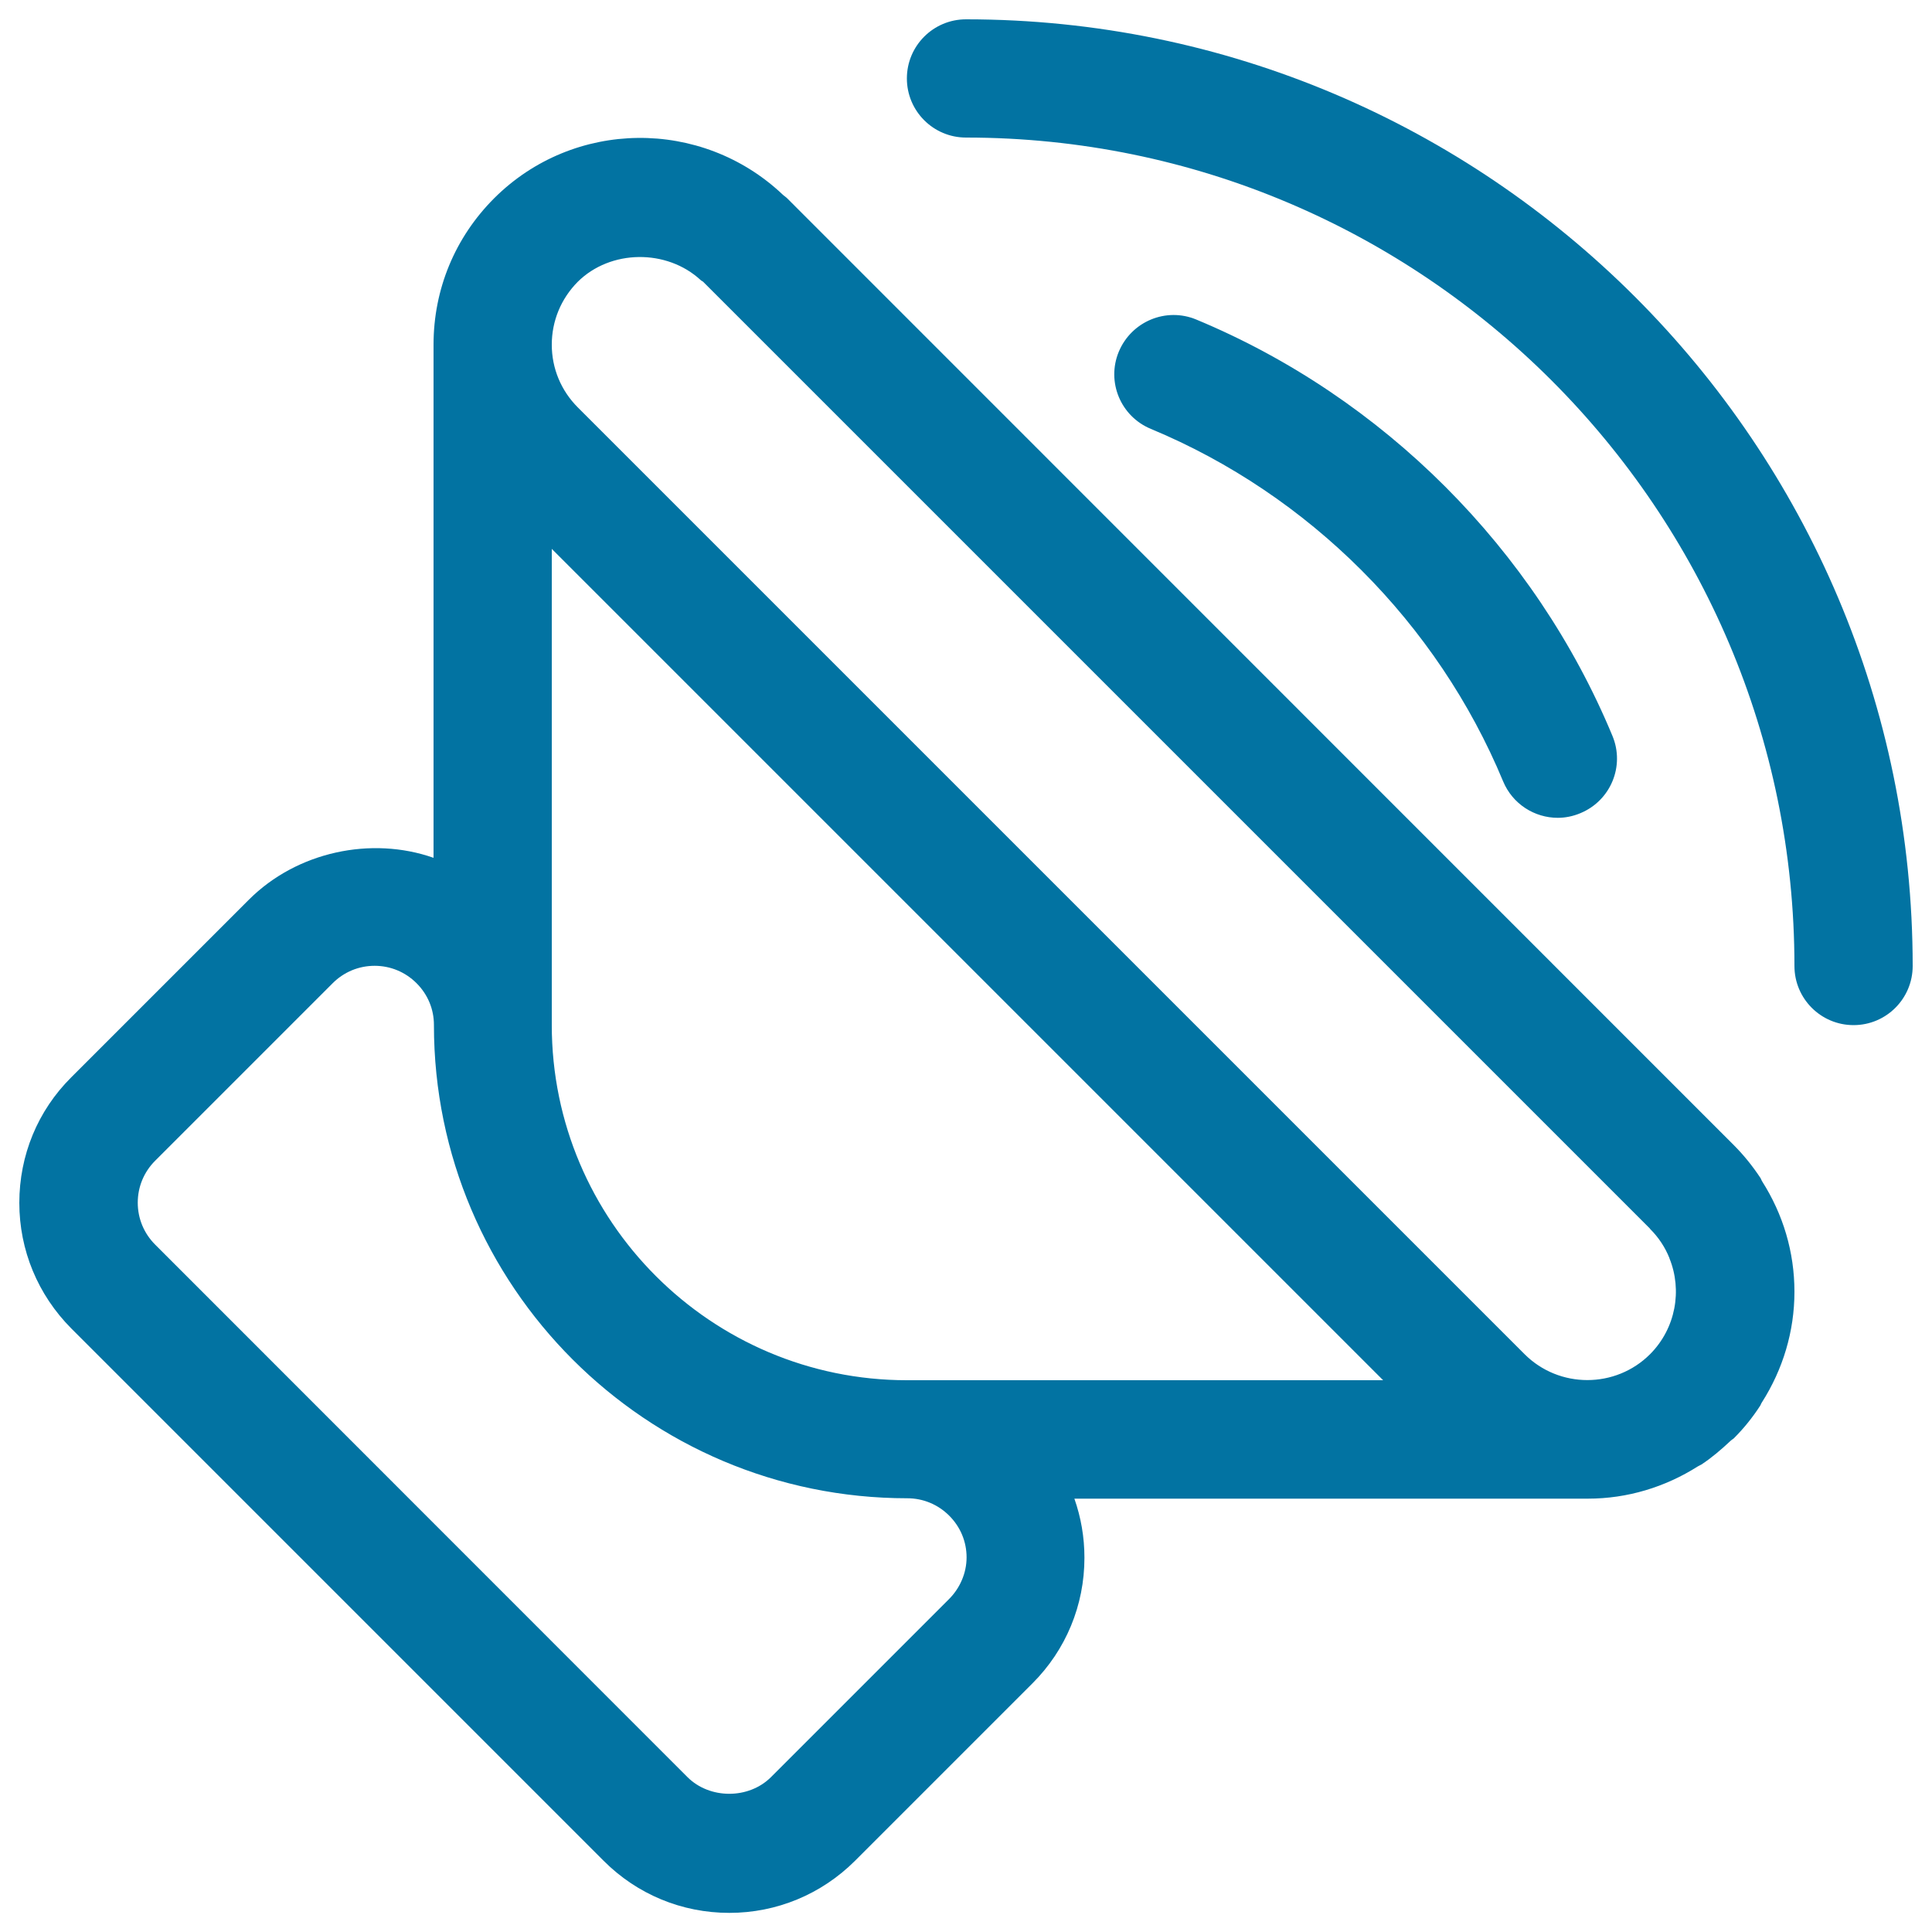 <svg xmlns="http://www.w3.org/2000/svg" viewBox="0 0 1000 1000" style="fill:#0273a2">
<title>Speaker SVG icon</title>
<g><g id="Speaker"><g><path d="M500,10c-16.9,0-30.6,13.7-30.6,30.6c0,16.9,13.7,30.6,30.6,30.6c236.5,0,428.8,192.3,428.8,428.8c0,16.9,13.7,30.6,30.6,30.6S990,516.9,990,500C990,229.8,770.2,10,500,10z M778,404.4c4.9,11.8,16.3,18.9,28.3,18.9c3.9,0,7.9-0.8,11.7-2.4c15.7-6.5,23.1-24.4,16.6-40c-40.2-96.8-118.7-175.3-215.4-215.5c-15.6-6.5-33.5,0.9-40.1,16.6c-6.5,15.6,0.9,33.5,16.6,40C677.5,256,744,322.5,778,404.4z M911,609.4c-4-6-8.5-11.6-13.7-16.8c0,0,0-0.1-0.1-0.1L407.4,102.6c-0.7-0.7-1.6-1.2-2.3-1.9c-42-39.7-108.2-39.1-149.3,1.9c-20.3,20.3-31.4,47.1-31.4,75.8V444c-32.2-11.3-70.7-3.2-95.6,21.7l-91.9,91.9c-17.4,17.3-26.9,40.4-26.9,65c0,24.5,9.6,47.6,26.9,65l275.6,275.6c17.3,17.3,40.4,26.9,65,26.9c24.5,0,47.6-9.6,65-26.9l91.9-91.9c17.3-17.3,26.9-40.4,26.9-65c0-10.7-1.8-20.9-5.2-30.6h265.8c20.5,0,40-6,56.9-16.7c0.6-0.4,1.3-0.6,1.9-1c5.3-3.5,10.2-7.7,14.9-12.1c0.6-0.6,1.2-0.9,1.8-1.4c5.2-5.2,9.7-10.8,13.6-16.8c0.4-0.6,0.6-1.4,1-1.9c10.8-17,16.8-36.6,16.8-57.2s-5.9-40.1-16.7-57.1C911.6,610.7,911.5,610,911,609.4z M491,827.9l-91.9,91.9c-11.6,11.6-31.8,11.5-43.3,0L80.3,644.2c-5.8-5.8-9-13.5-9-21.7s3.2-15.9,9-21.7l91.9-91.9c5.8-5.8,13.5-9,21.7-9s15.9,3.2,21.7,9c5.8,5.8,9,13.4,9,21.6c0,0,0,0,0,0.1c0,135.1,109.9,244.9,245,244.9c8.2,0,15.9,3.2,21.7,9c5.8,5.8,9,13.4,9,21.6S496.8,822.2,491,827.9z M469.4,714.4c-101.3,0-183.8-82.4-183.8-183.8V284.1l430.3,430.3H469.4z M854.1,700.9C854.1,701,854,701,854.1,700.9c-17.9,17.9-47.1,17.9-65,0l-490-490c-8.7-8.7-13.5-20.2-13.5-32.5s4.8-23.8,13.4-32.5c17-16.9,46.2-17.1,63.7-0.9c0.4,0.4,0.9,0.5,1.3,0.9c0,0,0.1,0,0.1,0.1l489.9,489.9v0.1c0.1,0,0.1,0.1,0.1,0.1c4.5,4.5,7.8,9.6,10,15.1c0,0,0,0,0,0.1C870.8,667.8,867.4,687.5,854.1,700.9z"/></g></g></g>
</svg>